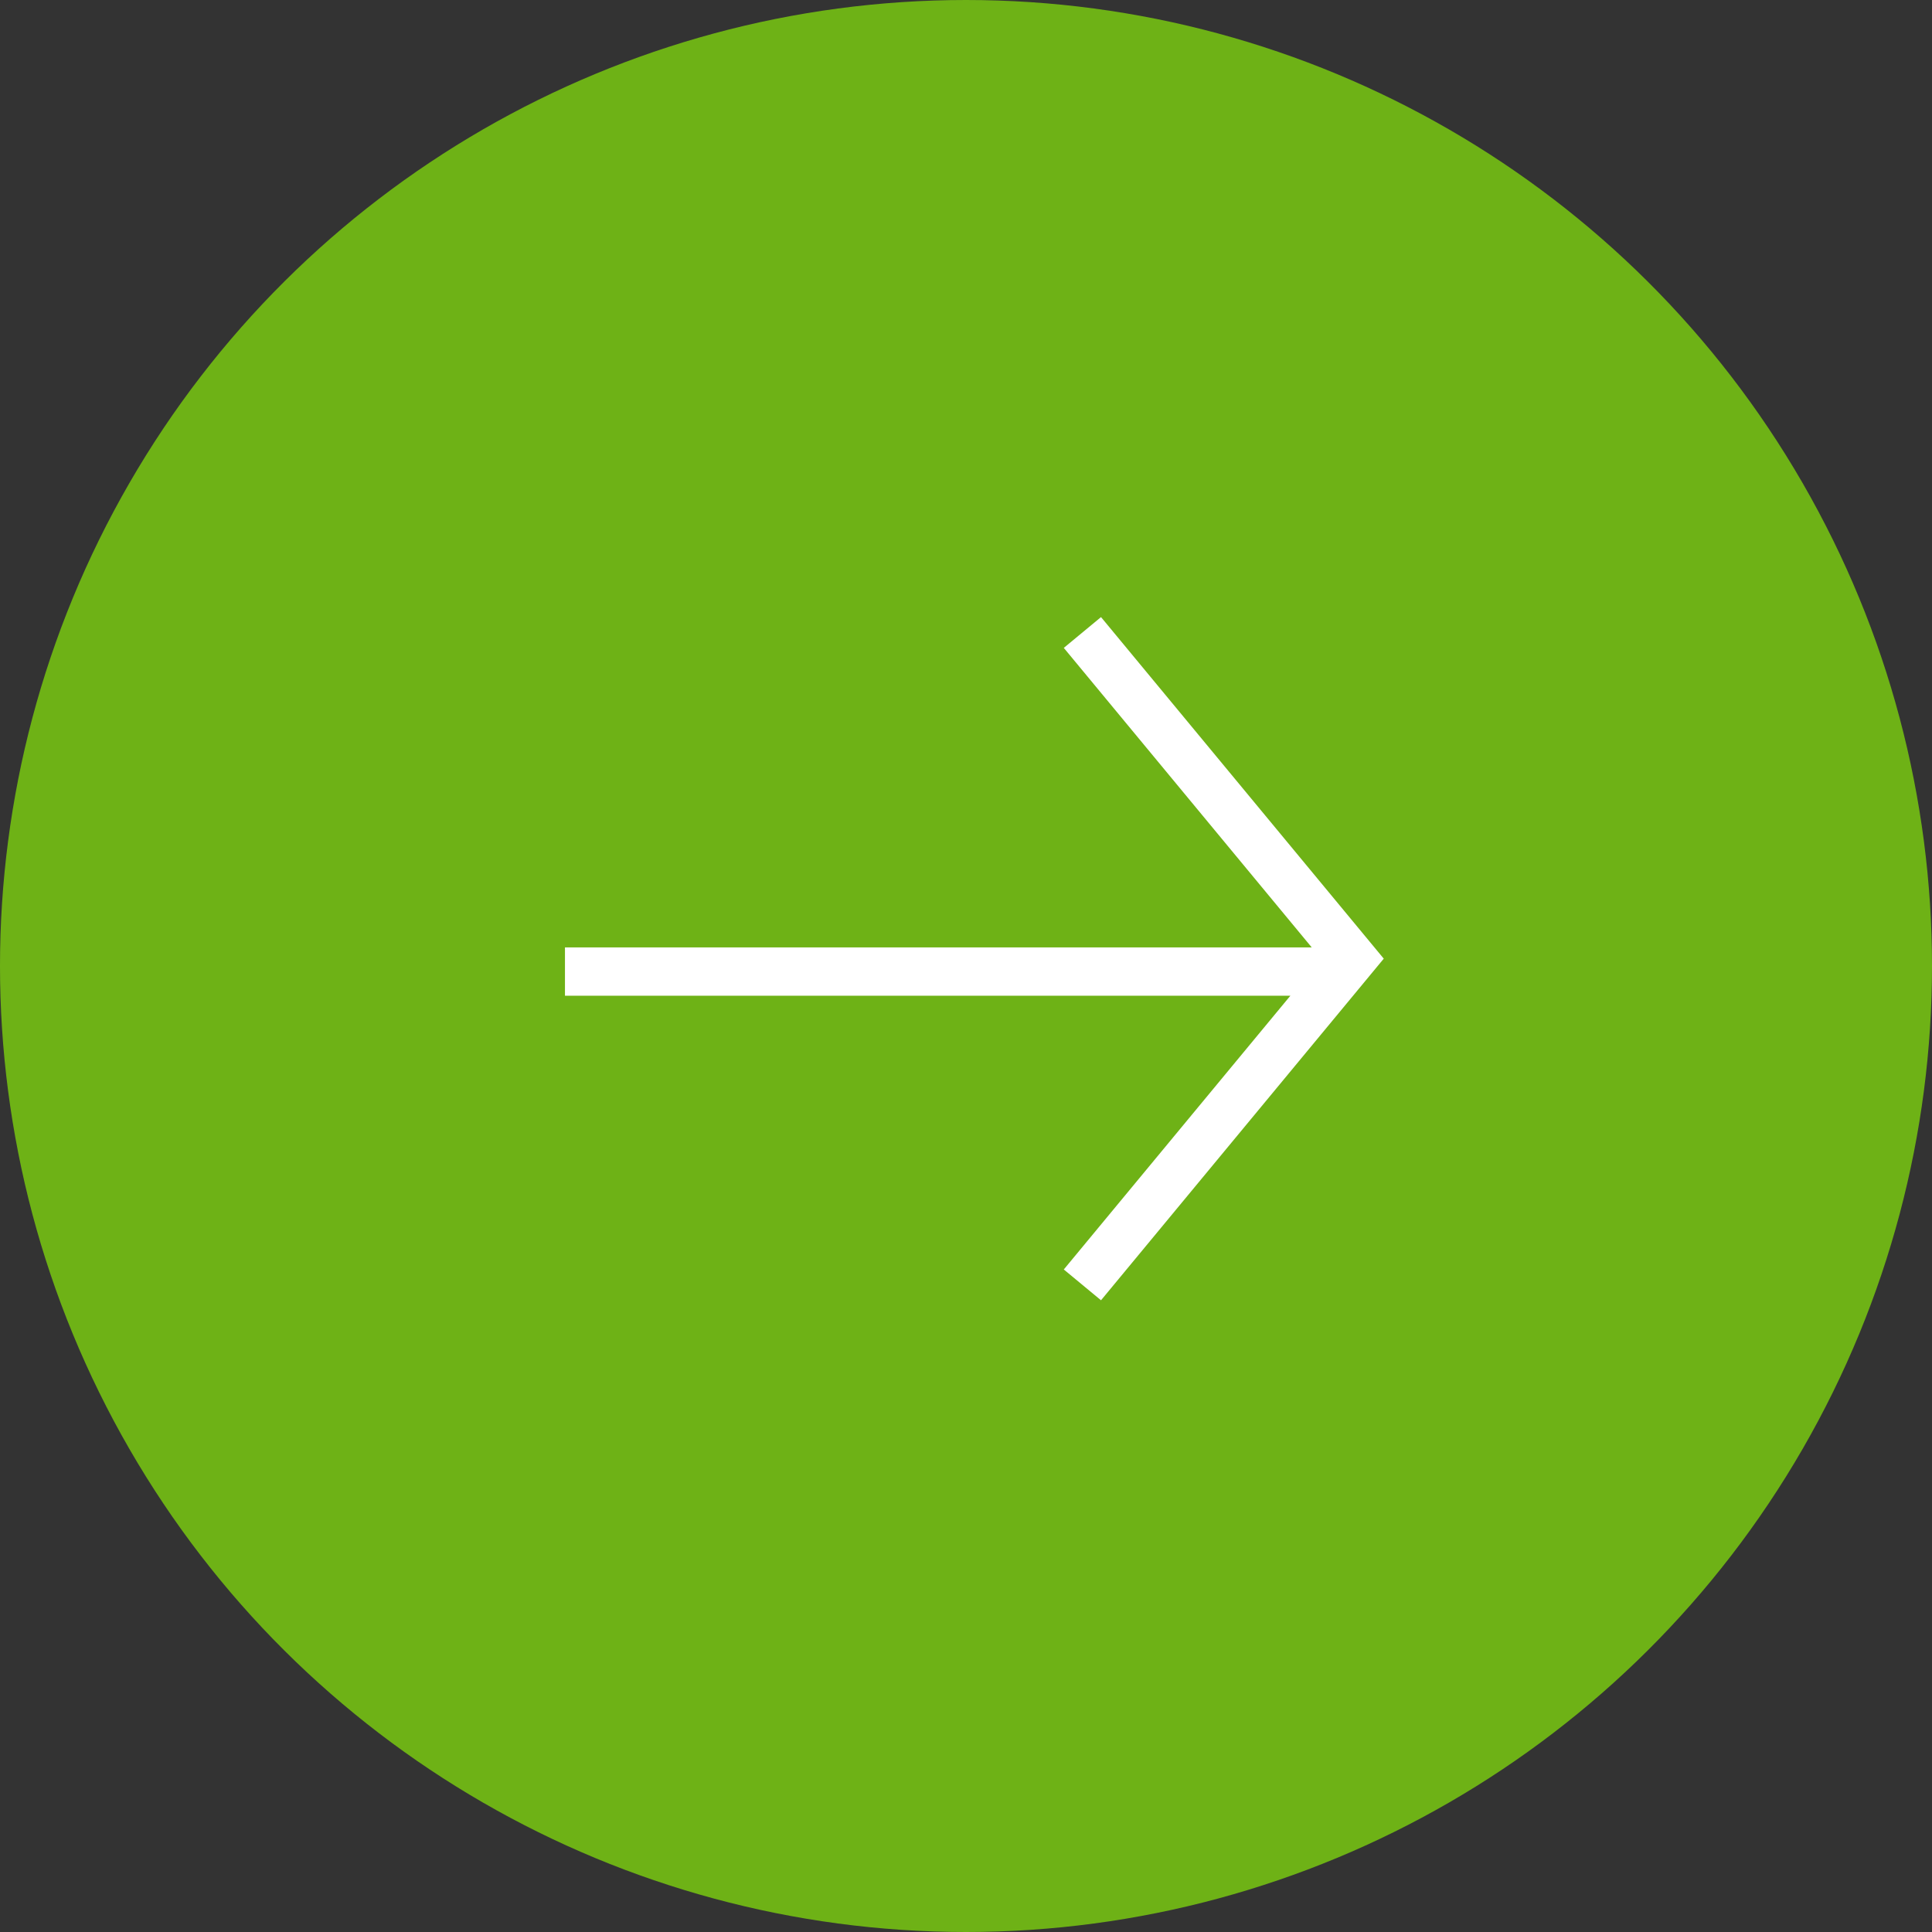 <svg width="40" height="40" viewBox="0 0 40 40" fill="none" xmlns="http://www.w3.org/2000/svg"><rect x="0" y="0" width="40" height="40" fill="#333333" stroke="none"/><circle cx="20" cy="20" r="20" transform="rotate(-90 20 20)" fill="#6EB216B2"/><path d="M22.41 26.602L28 19.848l-5.59-6.753m5.59 7.02H11.697" stroke="#fff"/></svg>